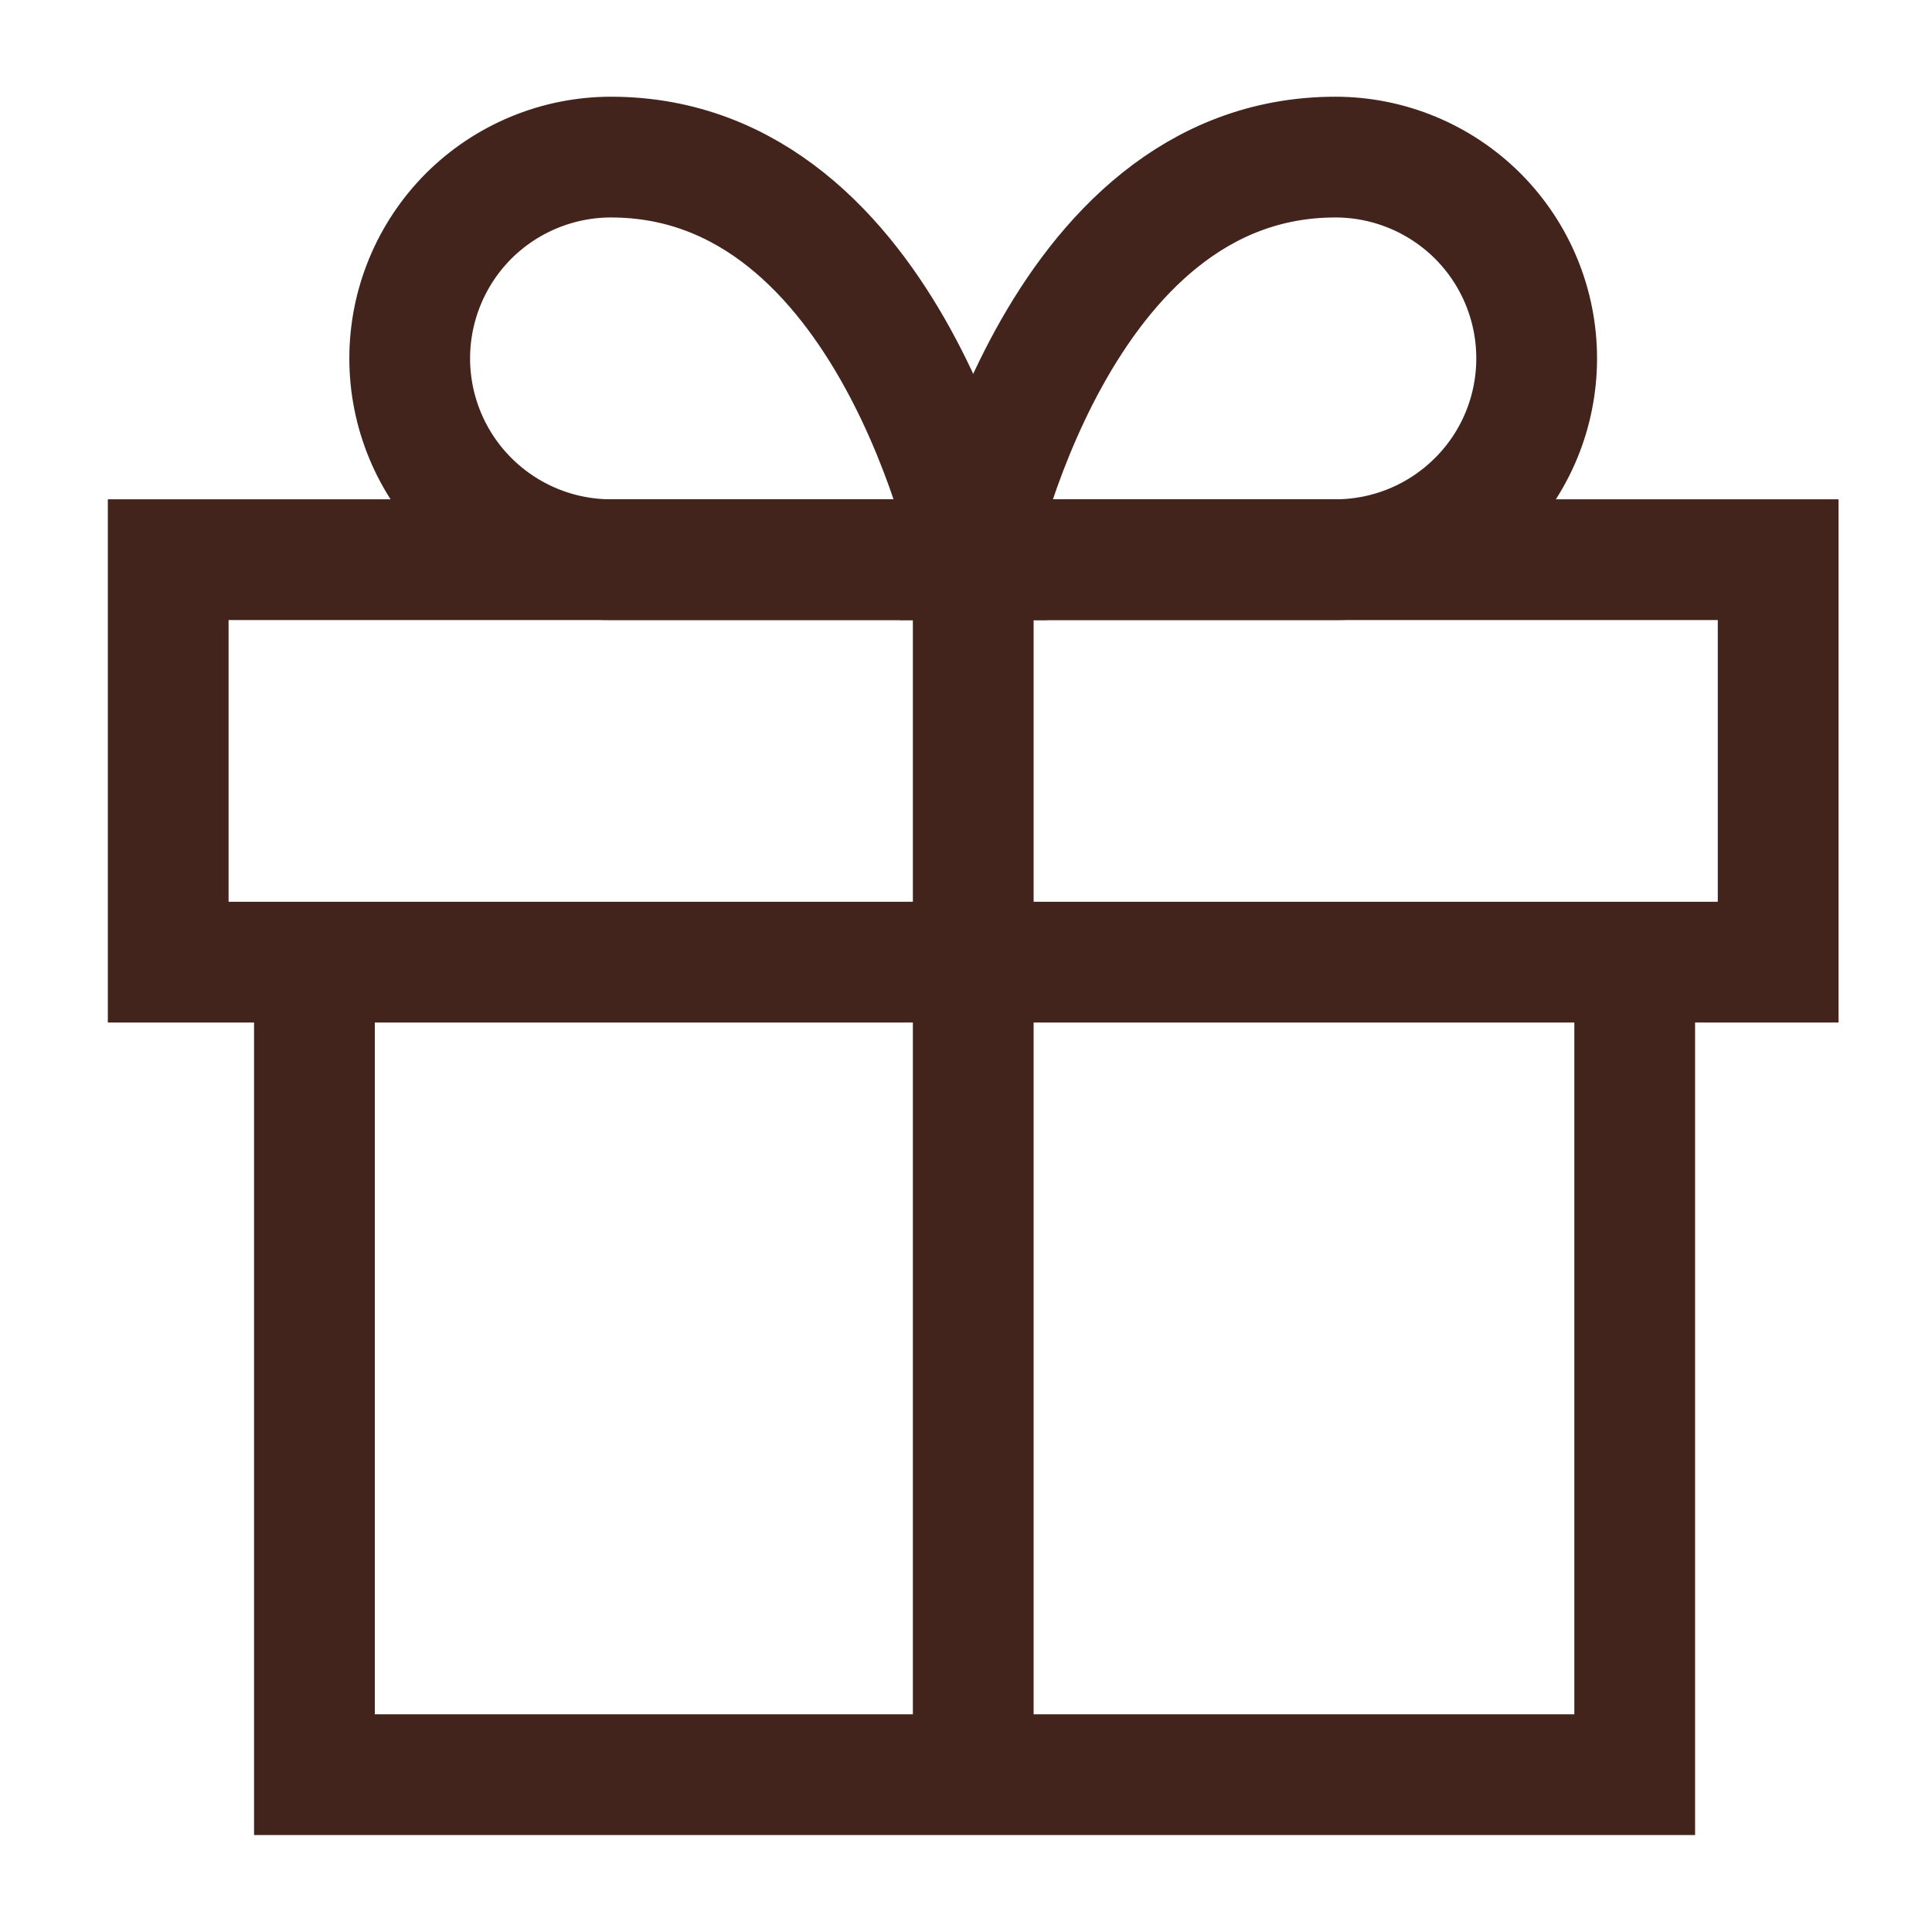 <svg xmlns="http://www.w3.org/2000/svg" fill="none" viewBox="0 0 16 16" height="16" width="16">
<g clip-path="url(#clip0_19_11)">
<path stroke="#43241D" d="M13.538 7.997V14.697H2.604V7.997"></path>
<path stroke="#43241D" d="M14.726 4.635H1.393V7.968H14.726V4.635Z"></path>
<path stroke="#43241D" d="M8.06 14.634V4.635"></path>
<path stroke="#43241D" d="M8.06 4.635H5.06C4.618 4.635 4.194 4.459 3.881 4.146C3.569 3.834 3.393 3.41 3.393 2.968C3.393 2.526 3.569 2.102 3.881 1.789C4.194 1.477 4.618 1.301 5.06 1.301C7.393 1.301 8.06 4.635 8.06 4.635Z"></path>
<path stroke="#43241D" d="M8.06 4.635H11.059C11.502 4.635 11.925 4.459 12.238 4.146C12.551 3.834 12.726 3.41 12.726 2.968C12.726 2.526 12.551 2.102 12.238 1.789C11.925 1.477 11.502 1.301 11.059 1.301C8.726 1.301 8.06 4.635 8.06 4.635Z"></path>
</g>
<defs>
<clipPath id="clip0_19_11">
<rect fill="white" height="16" width="16"></rect>
</clipPath>
</defs>
</svg>
